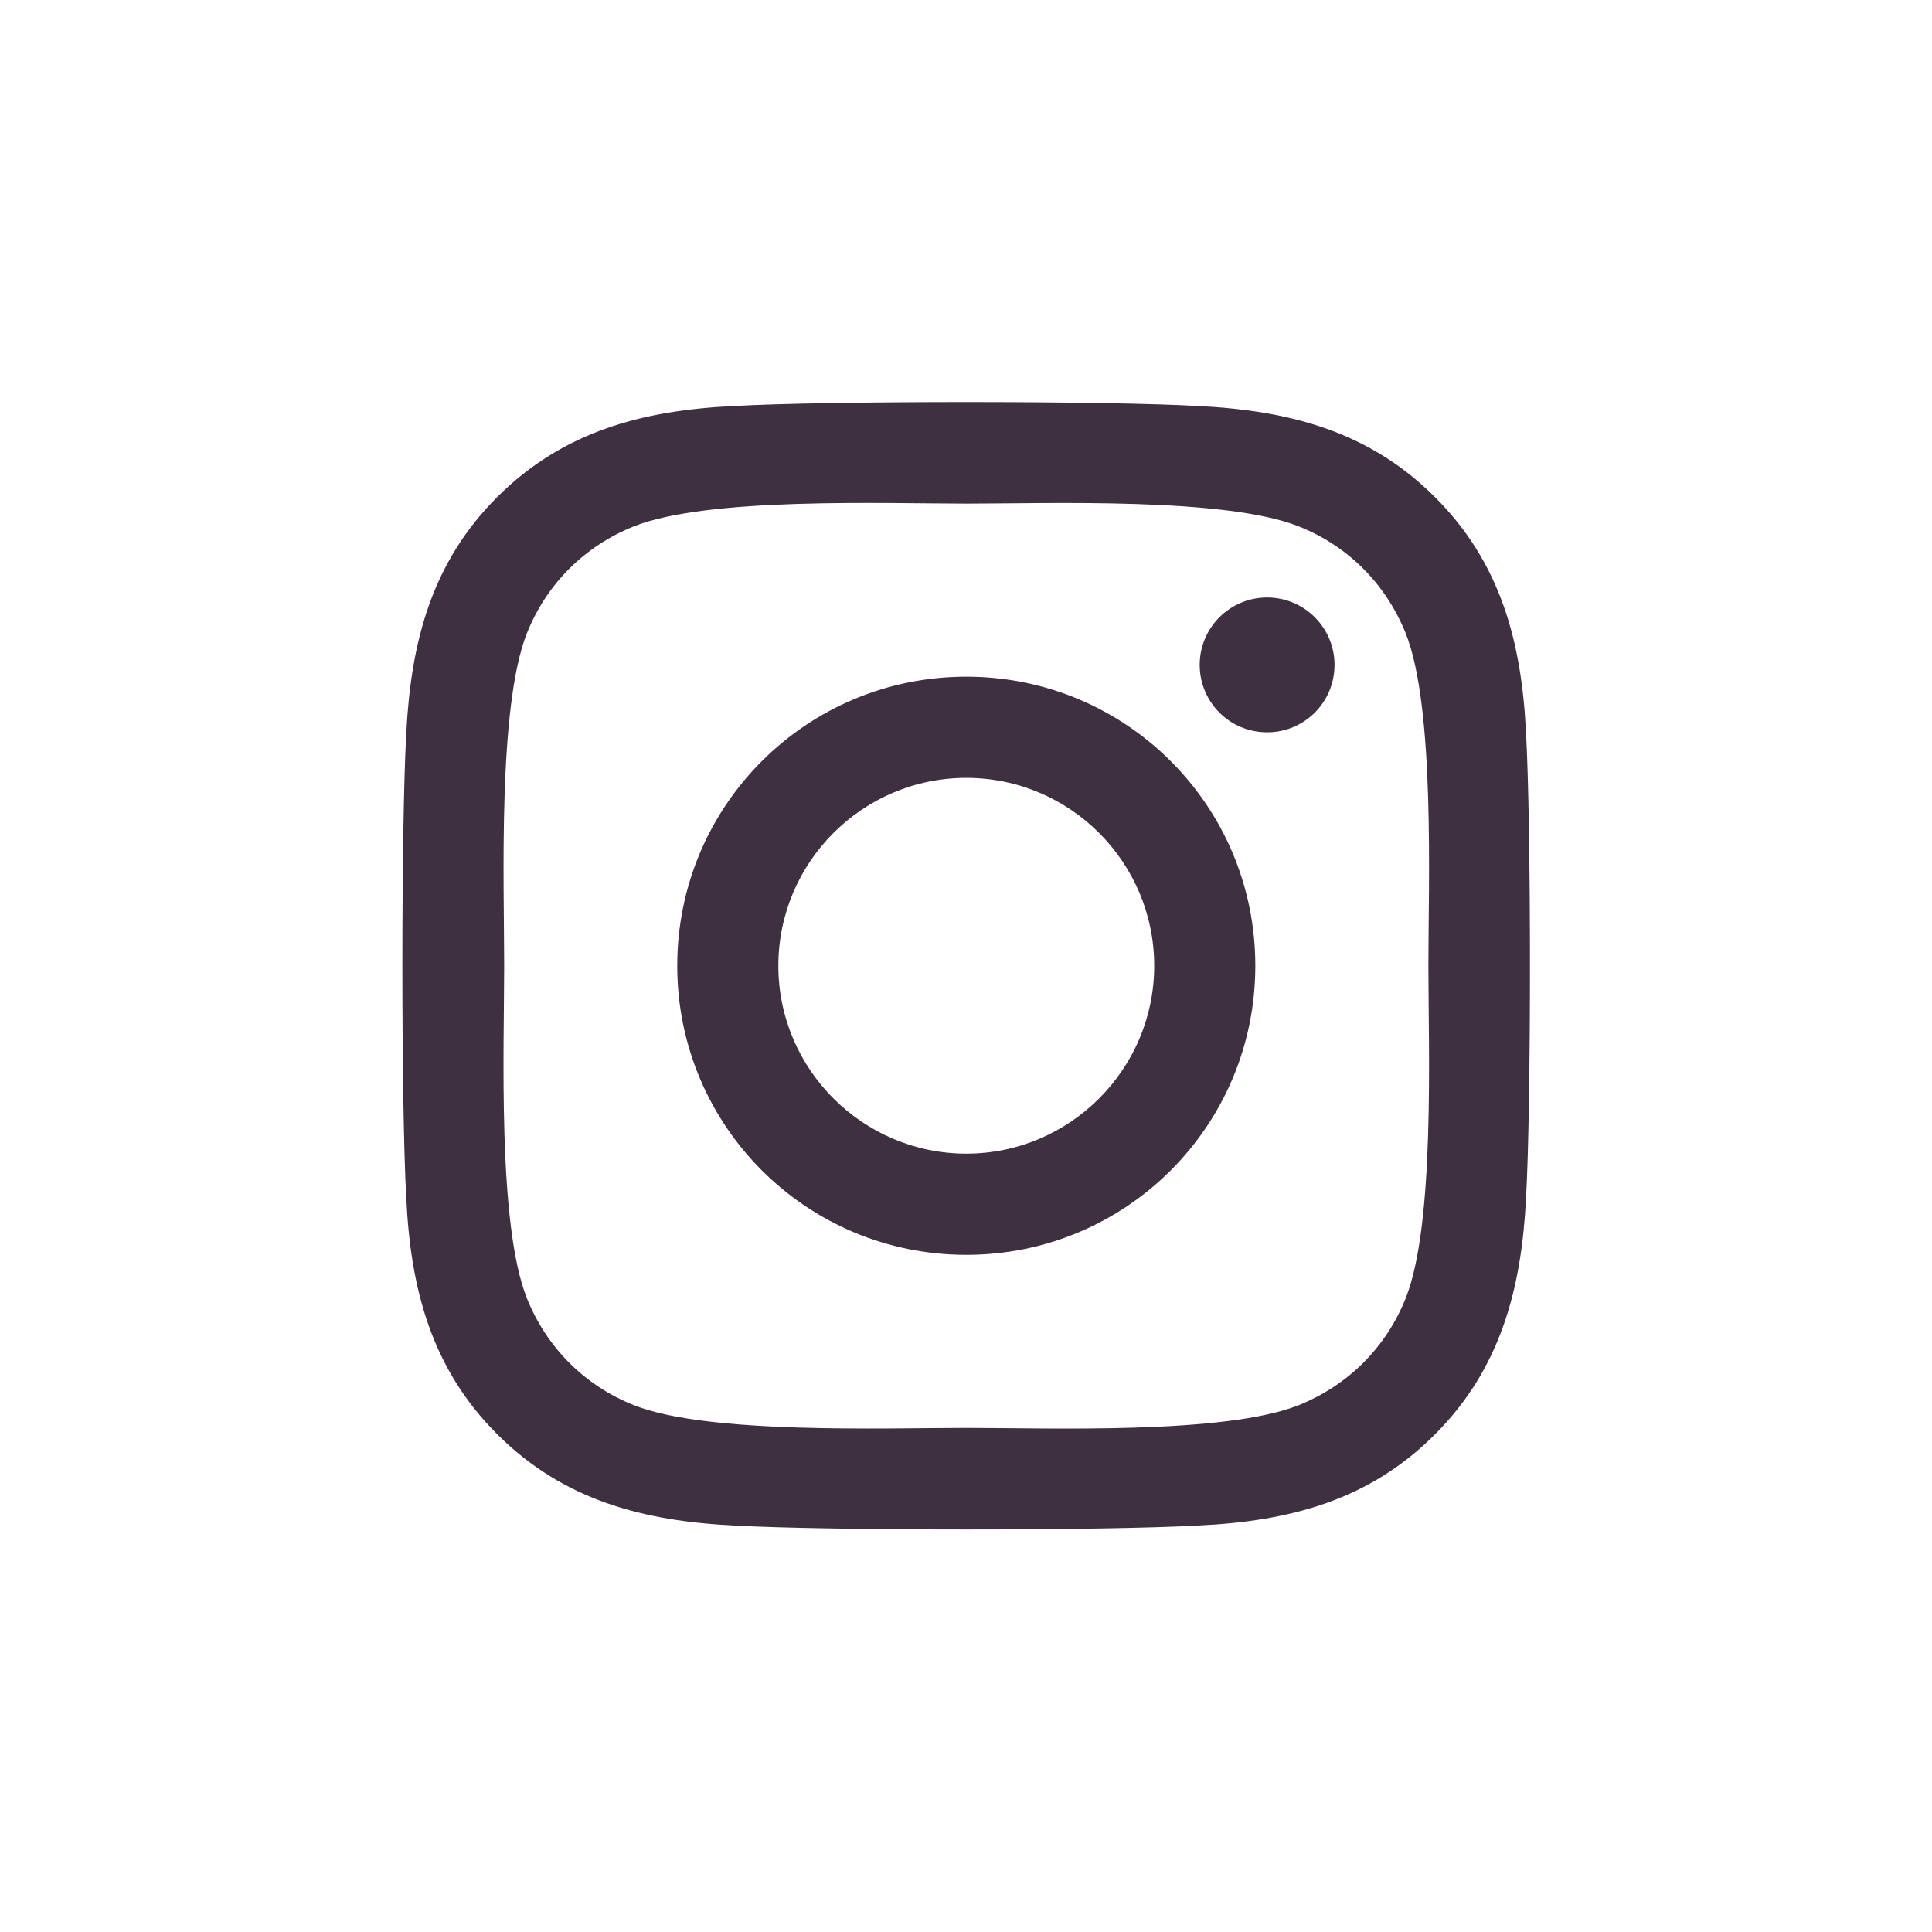 <svg width="24" height="24" viewBox="0 0 24 24" fill="none" xmlns="http://www.w3.org/2000/svg">
<g clip-path="url(#clip0_9877_5859)">
<path d="M12.004 8.406C10.016 8.406 8.413 10.009 8.413 11.997C8.413 13.985 10.016 15.588 12.004 15.588C13.991 15.588 15.594 13.985 15.594 11.997C15.594 10.009 13.991 8.406 12.004 8.406ZM12.004 14.331C10.719 14.331 9.669 13.284 9.669 11.997C9.669 10.71 10.716 9.663 12.004 9.663C13.291 9.663 14.338 10.71 14.338 11.997C14.338 13.284 13.288 14.331 12.004 14.331ZM16.578 8.259C16.578 8.725 16.203 9.097 15.741 9.097C15.275 9.097 14.903 8.722 14.903 8.259C14.903 7.797 15.278 7.422 15.741 7.422C16.203 7.422 16.578 7.797 16.578 8.259ZM18.957 9.109C18.904 7.988 18.647 6.994 17.825 6.175C17.007 5.356 16.013 5.1 14.891 5.044C13.735 4.978 10.269 4.978 9.113 5.044C7.994 5.097 7 5.353 6.179 6.172C5.357 6.991 5.104 7.984 5.047 9.106C4.982 10.263 4.982 13.728 5.047 14.884C5.1 16.006 5.357 17 6.179 17.819C7 18.638 7.991 18.894 9.113 18.95C10.269 19.016 13.735 19.016 14.891 18.95C16.013 18.897 17.007 18.641 17.825 17.819C18.644 17 18.9 16.006 18.957 14.884C19.022 13.728 19.022 10.266 18.957 9.109ZM17.463 16.125C17.219 16.738 16.747 17.209 16.132 17.456C15.21 17.822 13.022 17.738 12.004 17.738C10.985 17.738 8.794 17.819 7.875 17.456C7.263 17.213 6.791 16.741 6.544 16.125C6.179 15.203 6.263 13.016 6.263 11.997C6.263 10.978 6.182 8.788 6.544 7.869C6.788 7.256 7.26 6.784 7.875 6.538C8.797 6.172 10.985 6.256 12.004 6.256C13.022 6.256 15.213 6.175 16.132 6.538C16.744 6.781 17.216 7.253 17.463 7.869C17.828 8.791 17.744 10.978 17.744 11.997C17.744 13.016 17.828 15.206 17.463 16.125Z" fill="#3E3040"/>
</g>
<defs>
<clipPath id="clip0_9877_5859">
<rect width="14" height="16" fill="white" transform="translate(5 4)"/>
</clipPath>
</defs>
</svg>
